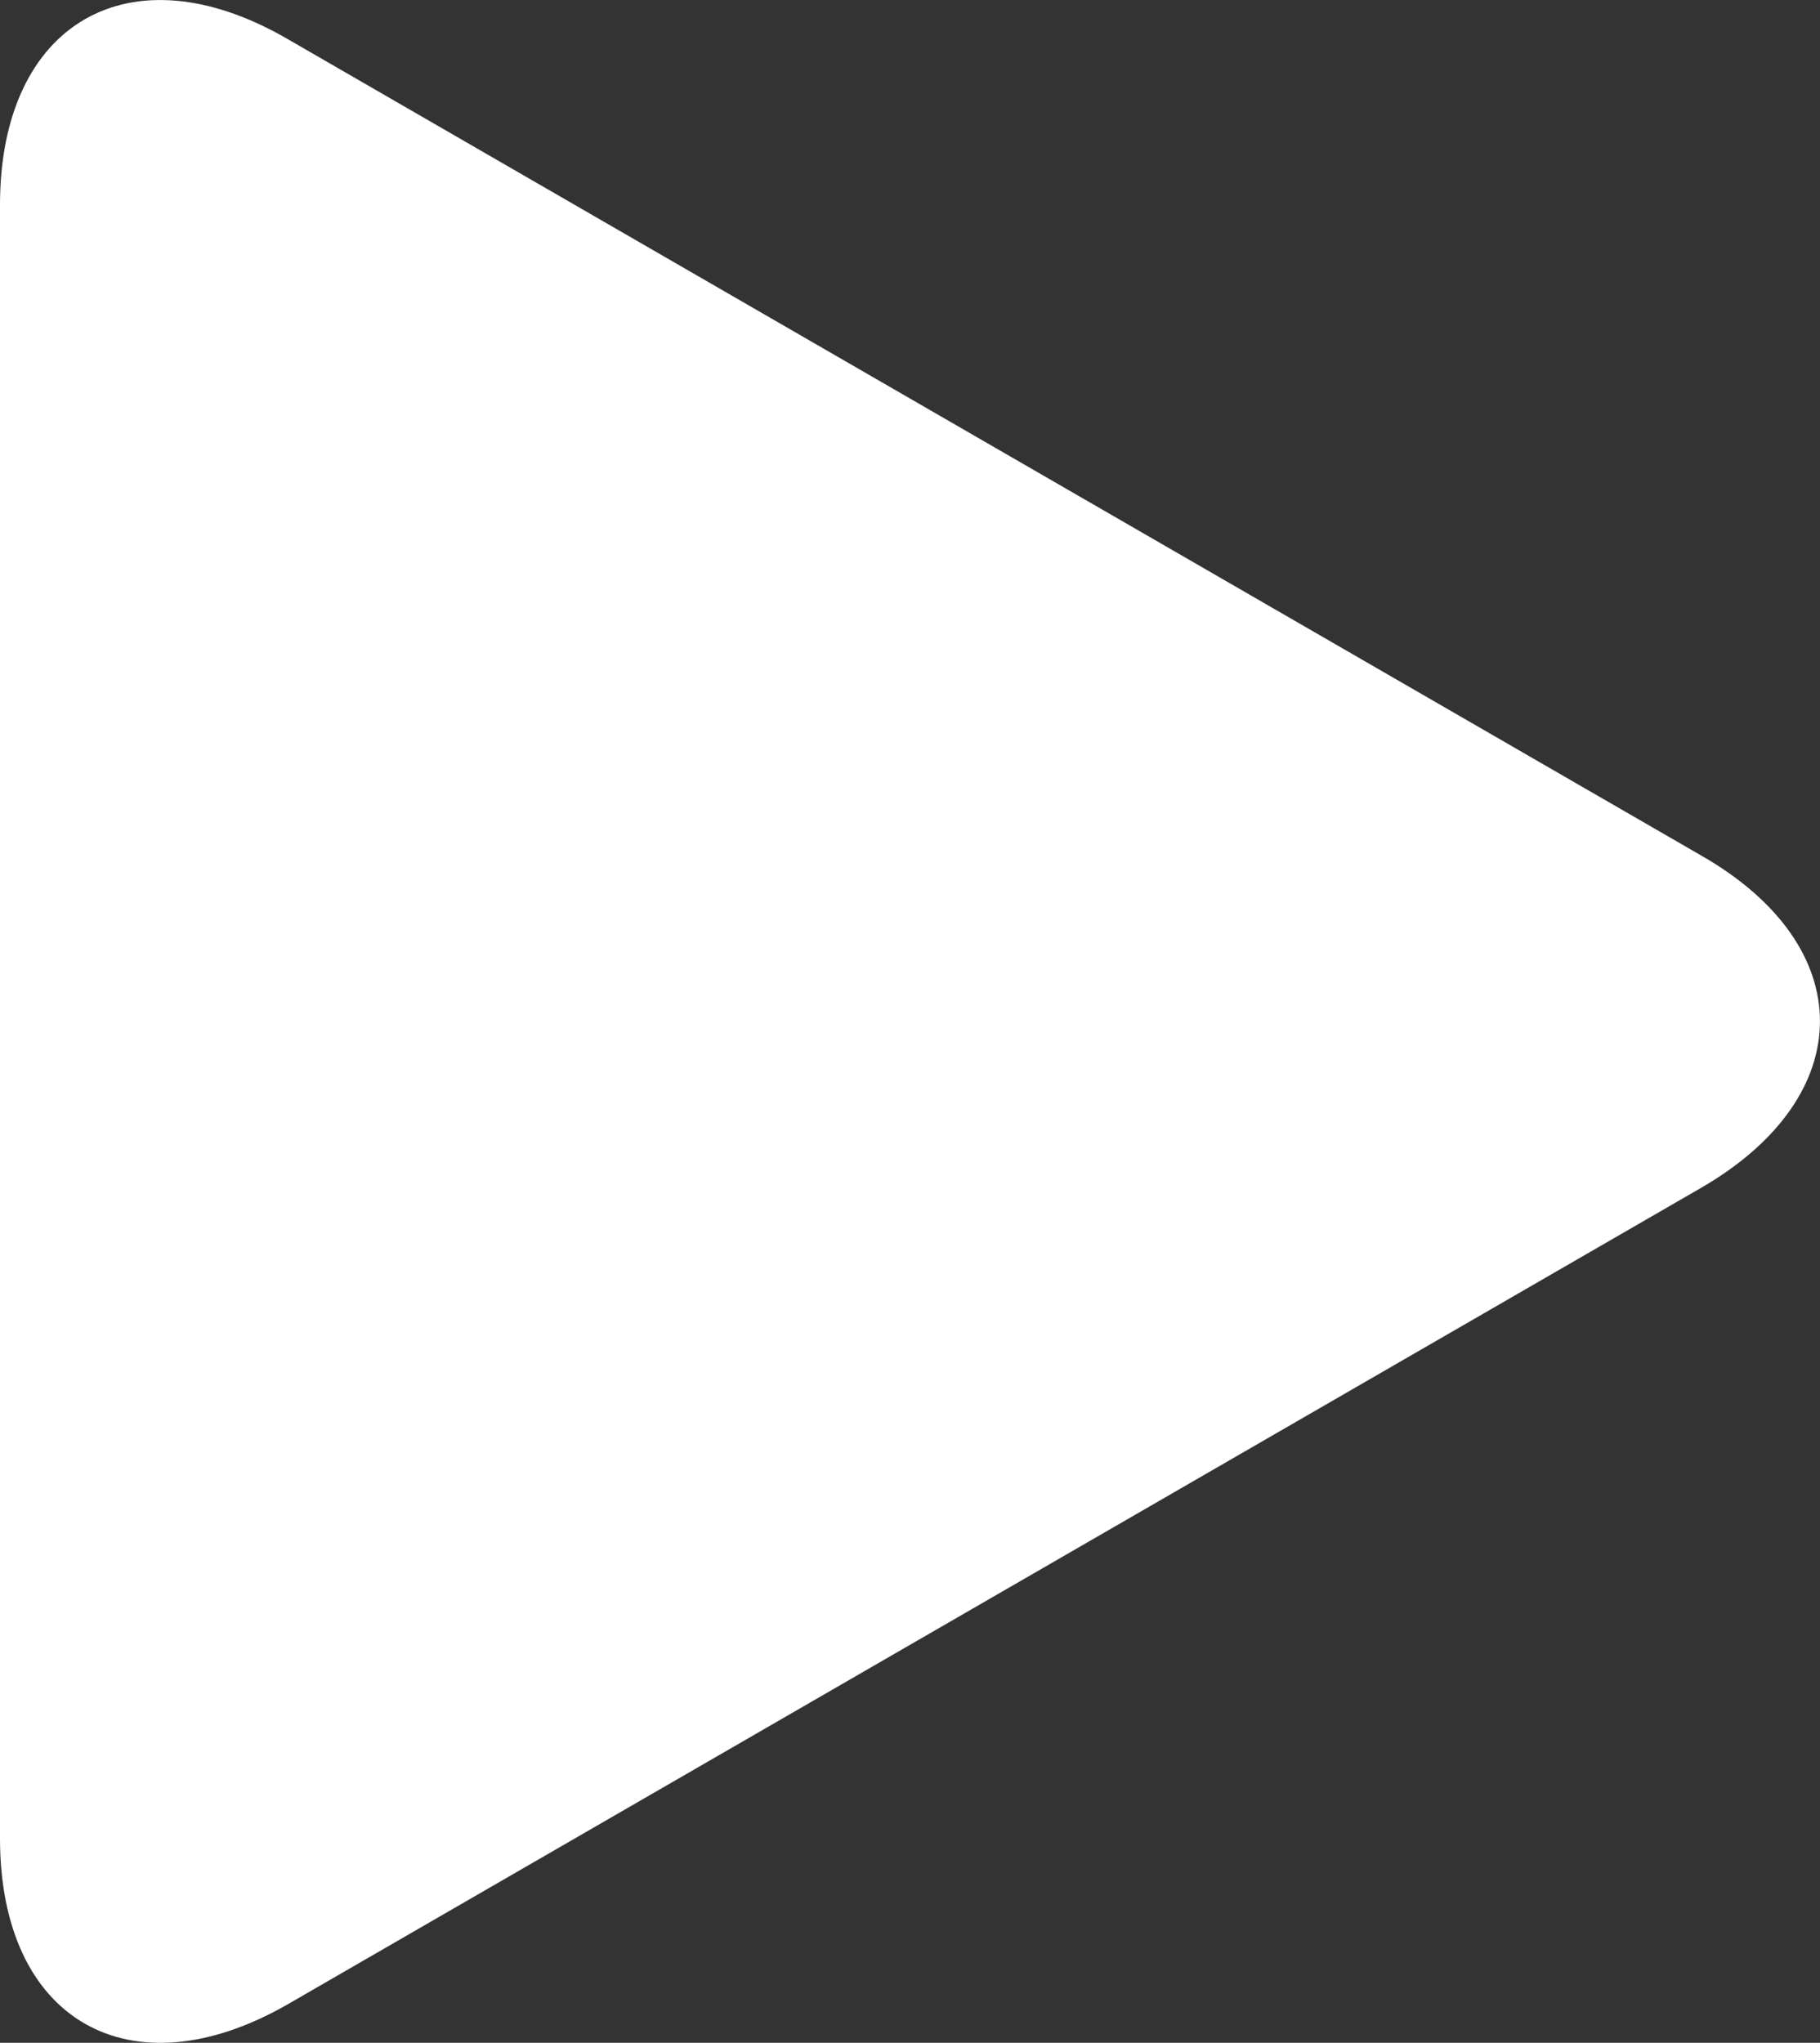 <?xml version="1.0" encoding="UTF-8"?><svg id="Camada_2" xmlns="http://www.w3.org/2000/svg" viewBox="0 0 185.28 207.94"><rect x="0" y="0" width="185.28" height="207.94" fill="#333333" stroke="none"/><g id="Camada_1-2"><path d="M173.23,120.88L29.29,204.02c-16.06,9.21-29.29,1.65-29.29-16.89V20.86C0,2.32,13.23-5.35,29.29,3.98L173.23,87.11c16.06,9.21,16.06,24.44,0,33.77h0Z" fill="#fff"/></g></svg>